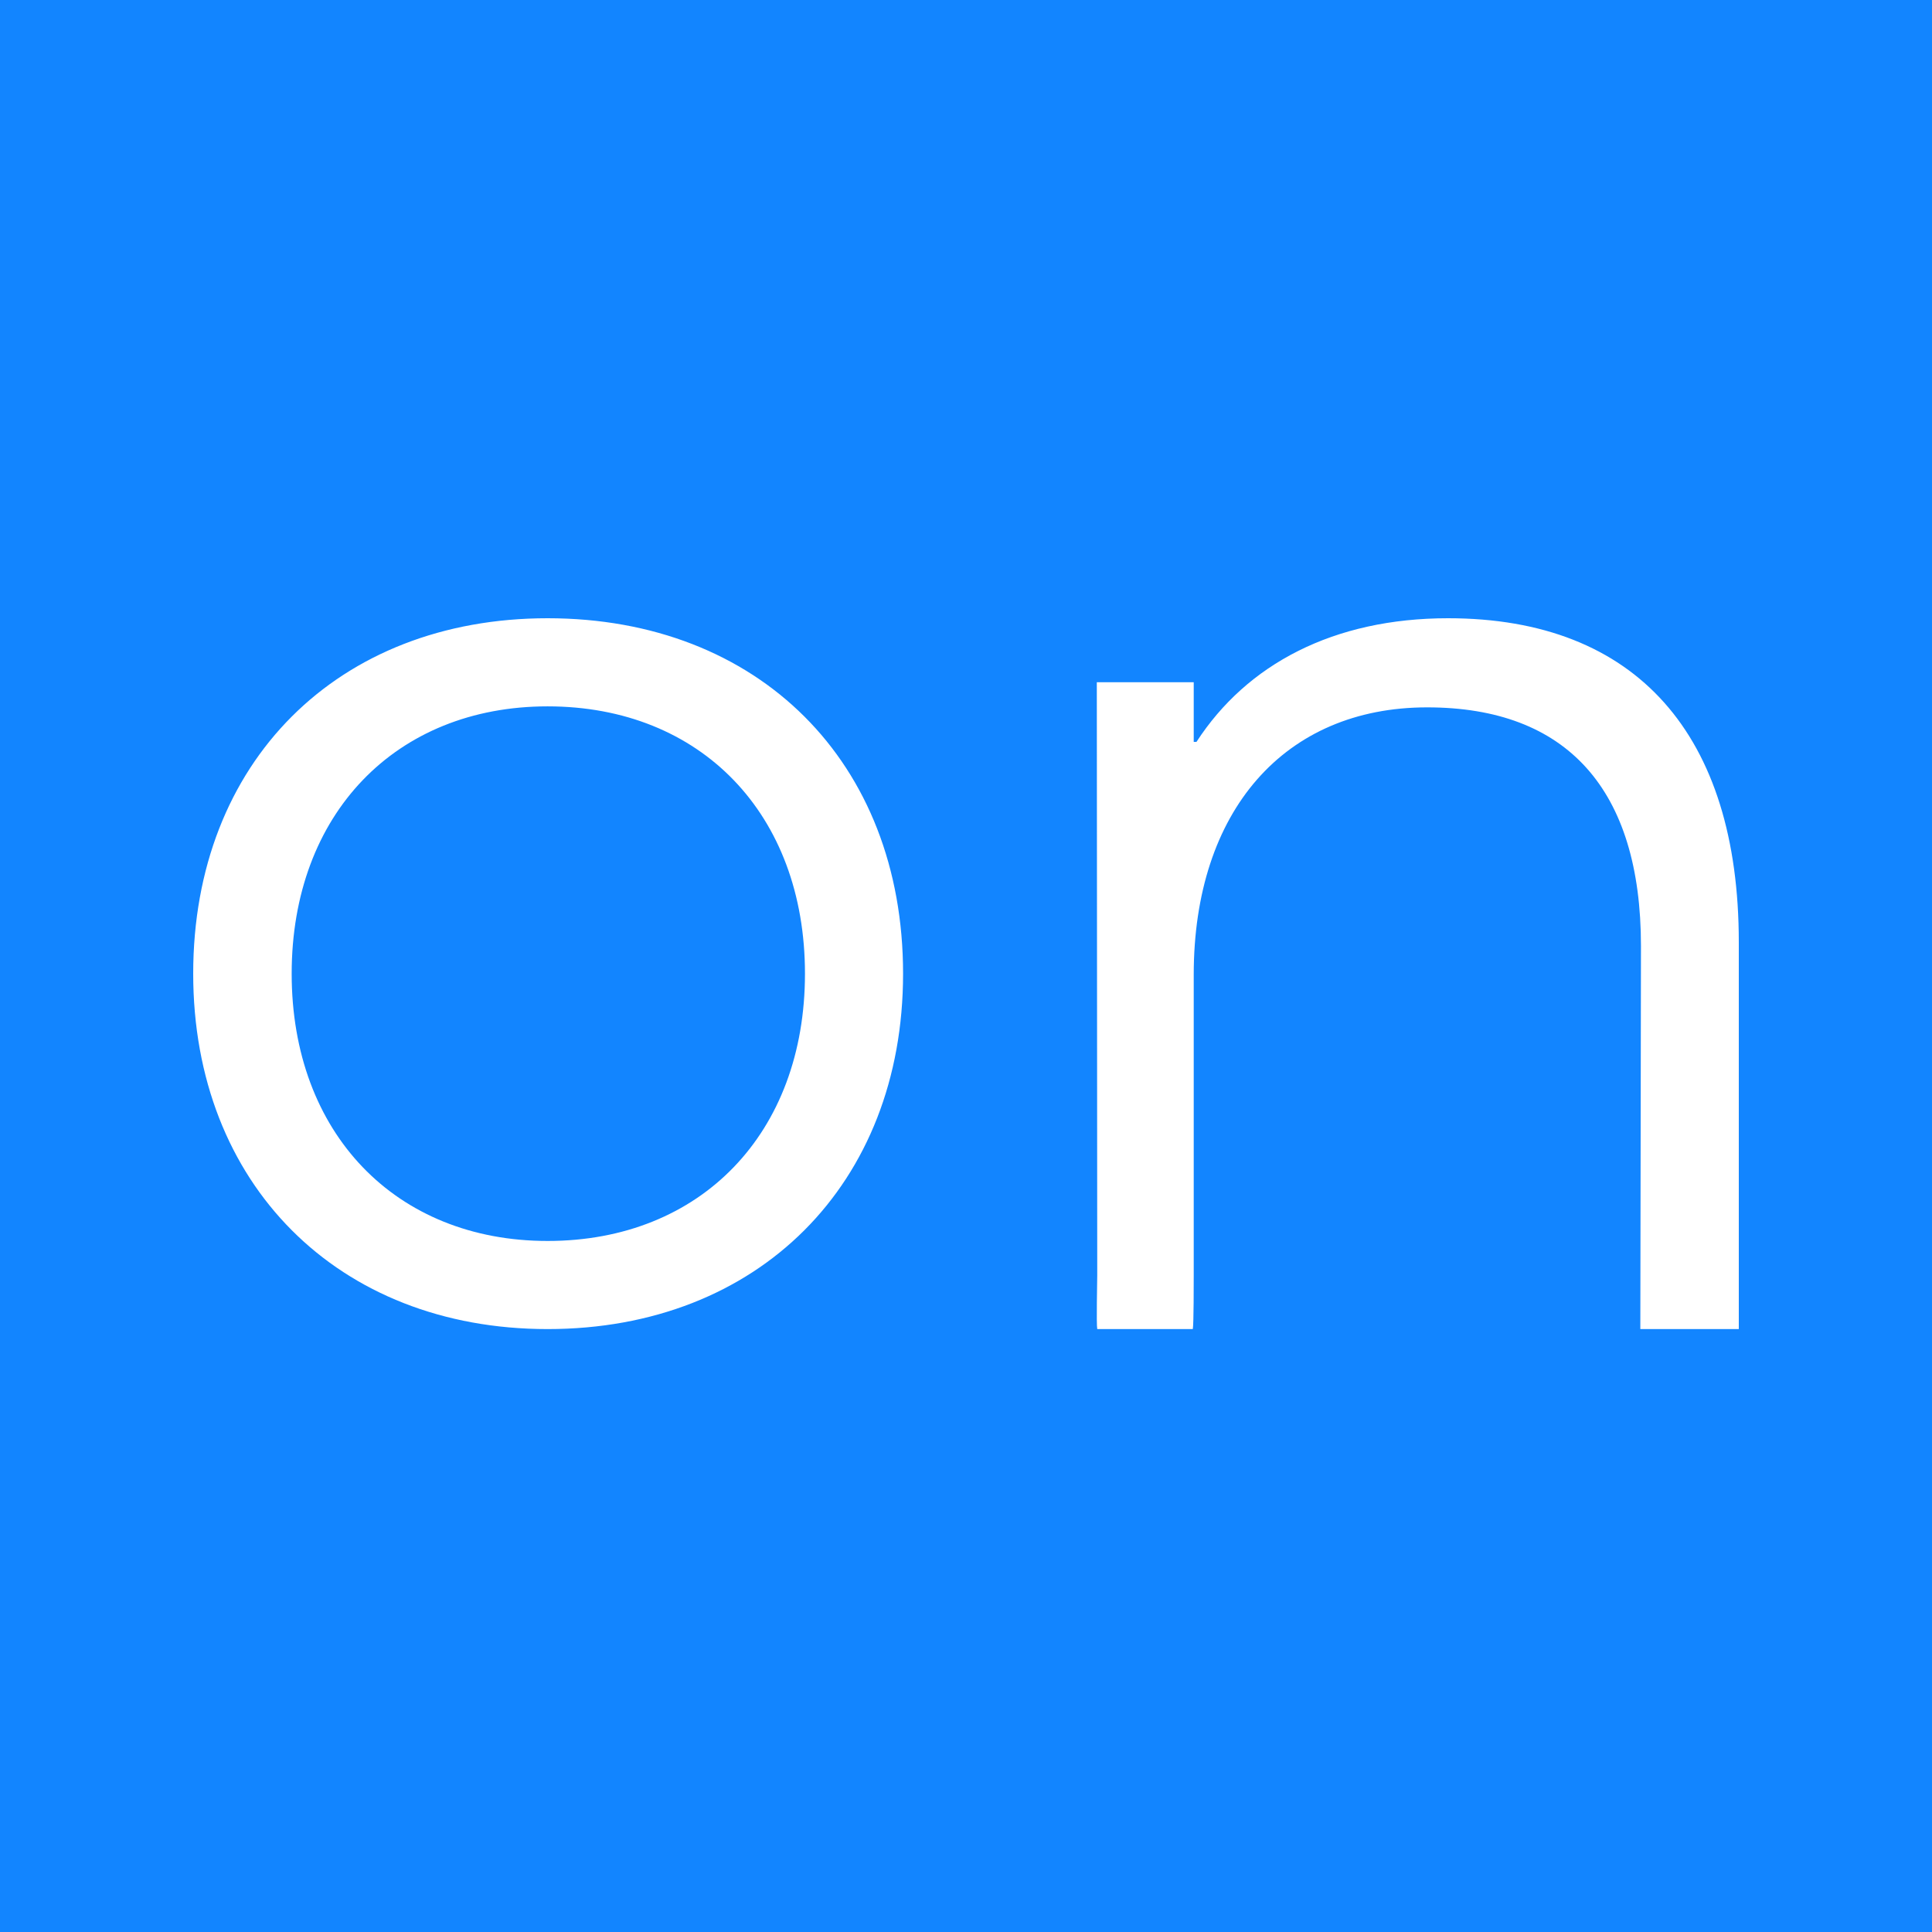 <svg width="100" height="100" viewBox="0 0 100 100" fill="none" xmlns="http://www.w3.org/2000/svg">
<rect width="100" height="100" fill="#1285FF"/>
<path d="M90 68.793V48.767C90 38.053 84.719 32 74.953 32C69.021 32 64.535 34.381 61.93 38.399H61.787V35.311H56.771L56.793 66.003C56.793 66.297 56.742 68.54 56.793 68.793H61.739C61.79 68.54 61.787 66.297 61.787 66.003V50.452C61.787 41.97 66.489 36.613 73.868 36.613C81.102 36.613 84.936 40.854 84.936 48.964L84.903 68.793M28.344 32C39.262 32 46.743 39.441 46.743 50.397C46.743 61.286 39.248 68.793 28.344 68.793C17.496 68.793 10 61.286 10 50.397C10 39.433 17.496 32 28.344 32ZM28.344 64.232C36.278 64.232 41.665 58.652 41.665 50.397C41.665 42.141 36.278 36.561 28.344 36.561C20.48 36.561 15.097 42.141 15.097 50.397C15.097 58.652 20.48 64.232 28.344 64.232Z" fill="white"/>
</svg>
